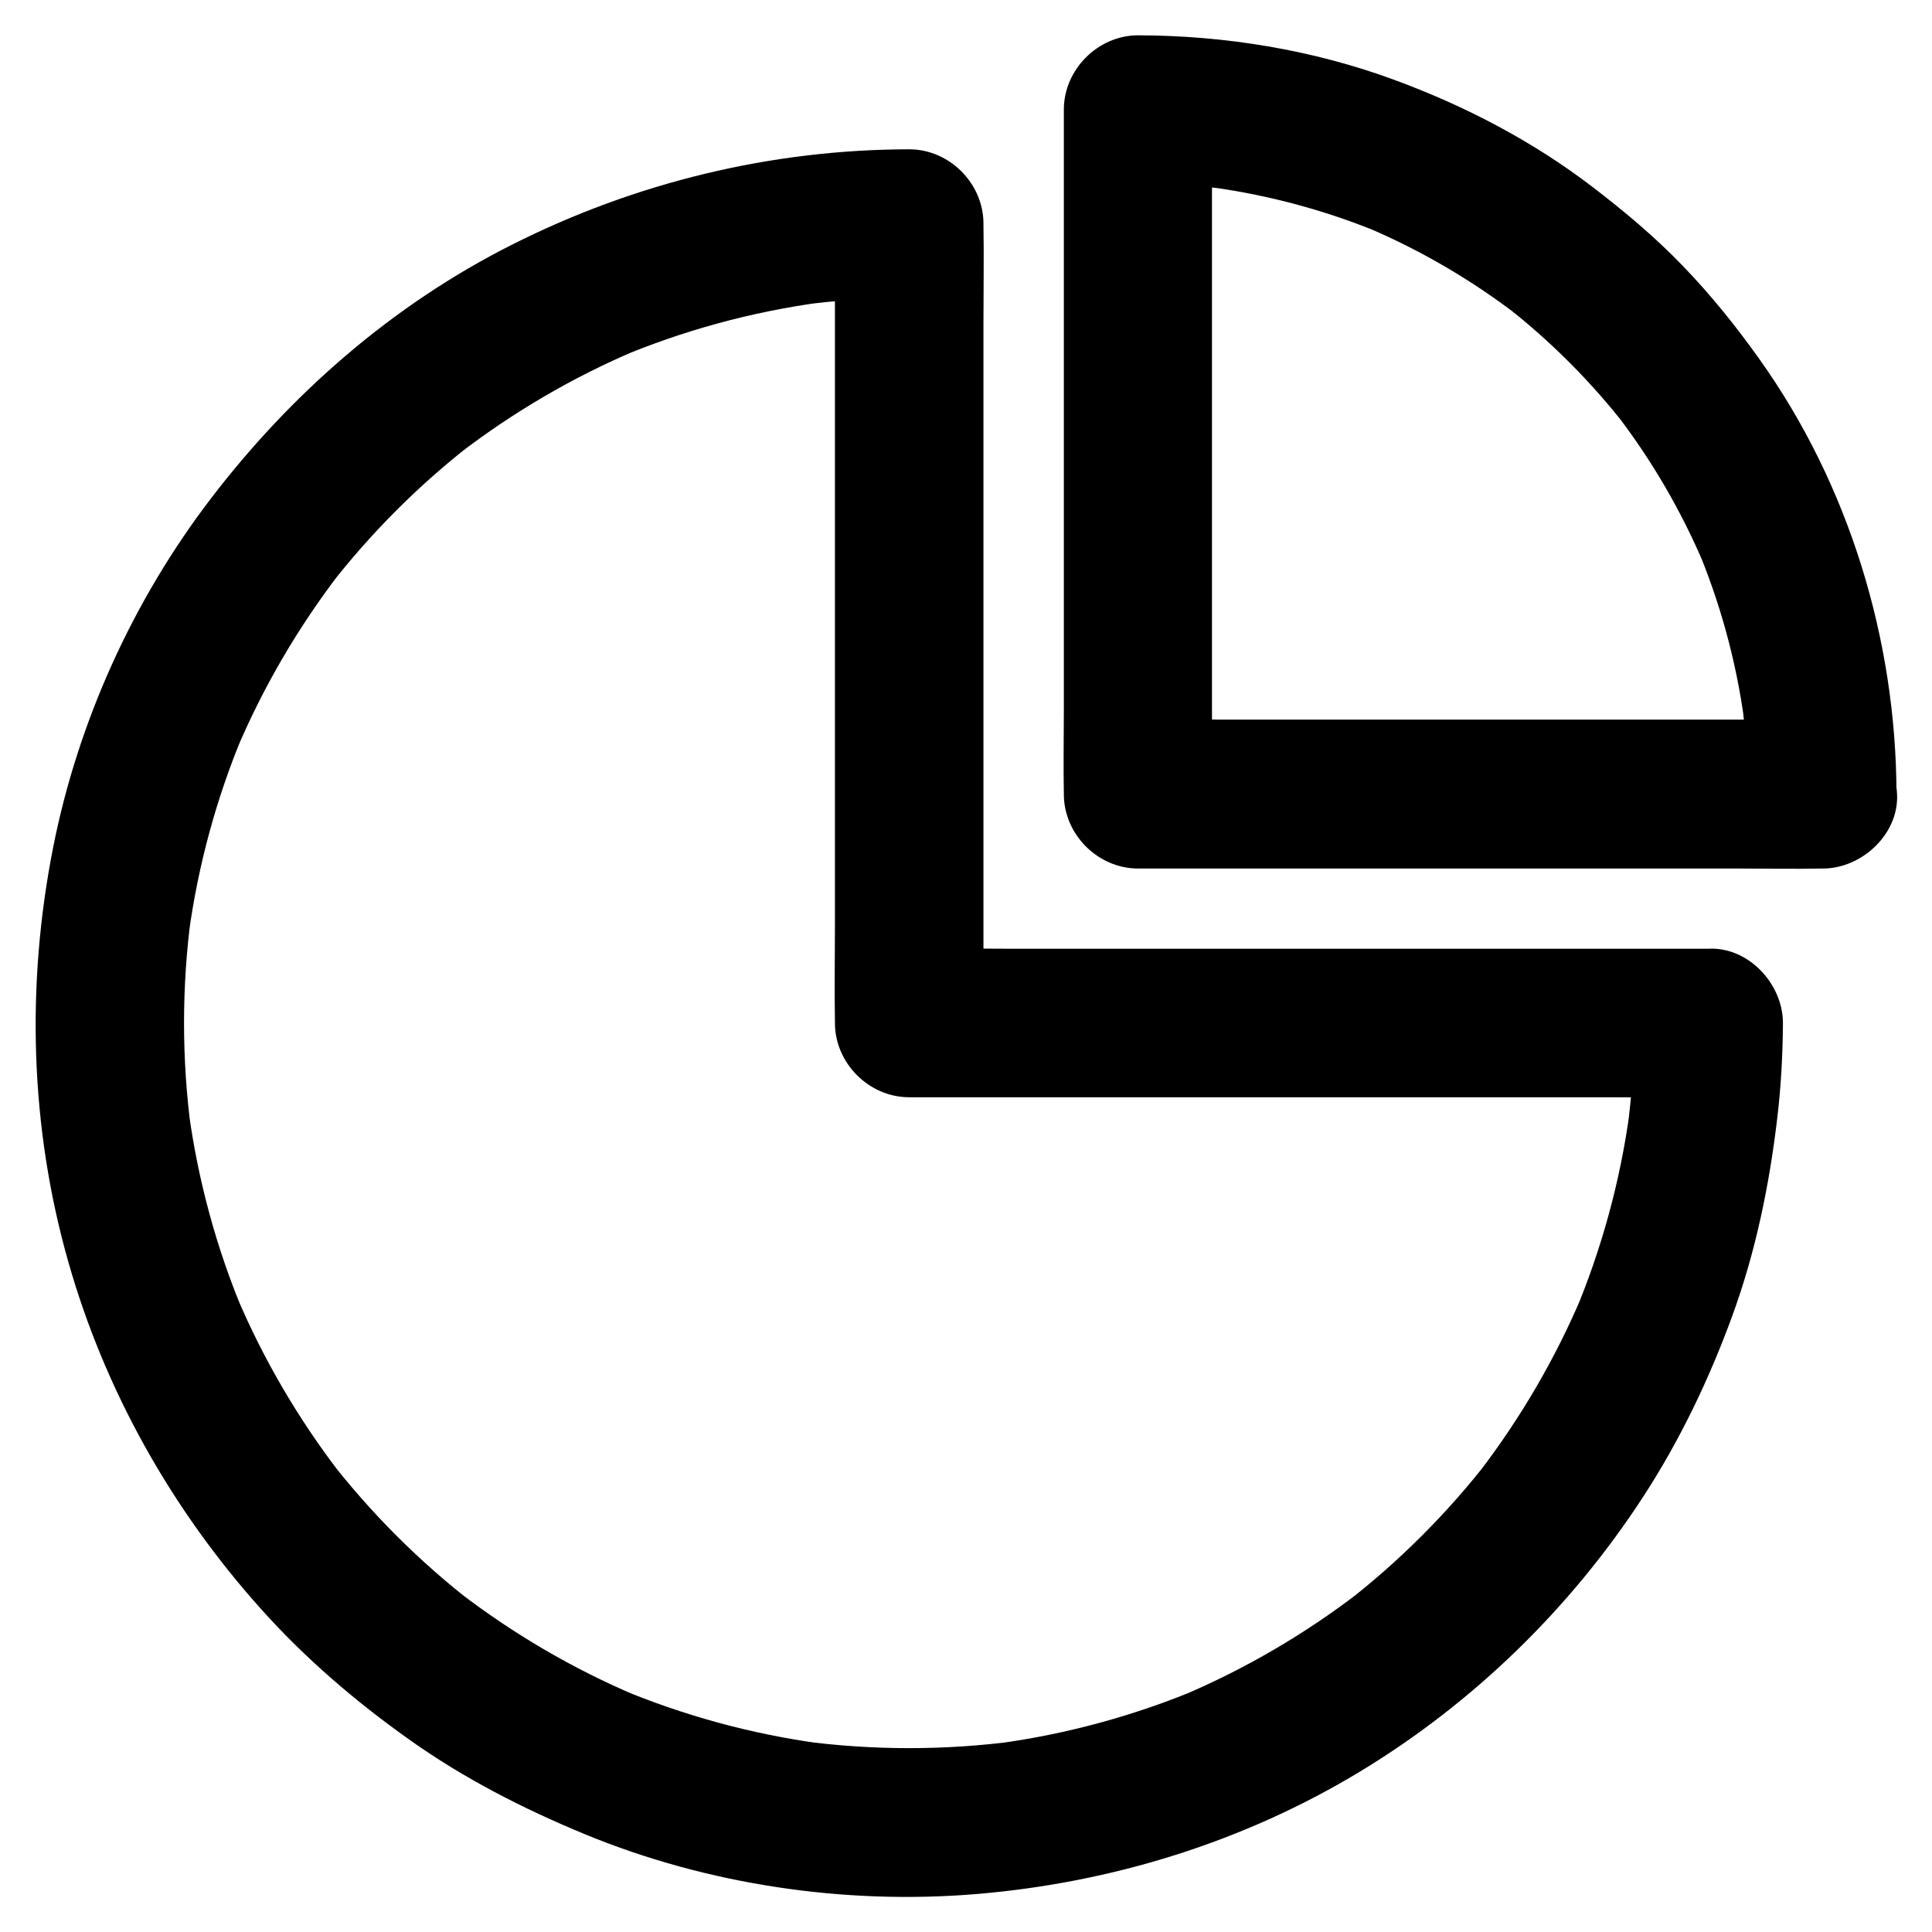 <?xml version="1.0" encoding="UTF-8"?>
<!-- Uploaded to: SVG Repo, www.svgrepo.com, Generator: SVG Repo Mixer Tools -->
<svg fill="#000000" width="800px" height="800px" version="1.1" viewBox="144 144 512 512" xmlns="http://www.w3.org/2000/svg">
 <g>
  <path d="m577.12 415.1c0 9.594-0.641 19.188-1.918 28.684 0.246-1.723 0.492-3.492 0.688-5.215-2.508 18.449-7.43 36.457-14.66 53.629 0.641-1.574 1.328-3.148 1.969-4.723-7.086 16.727-16.336 32.52-27.406 46.938 1.031-1.328 2.066-2.656 3.102-3.984-11.168 14.465-24.156 27.453-38.621 38.621 1.328-1.031 2.656-2.066 3.984-3.102-14.414 11.07-30.207 20.32-46.938 27.406 1.574-0.641 3.148-1.328 4.723-1.969-17.172 7.231-35.18 12.152-53.629 14.66 1.723-0.246 3.492-0.492 5.215-0.688-19.039 2.559-38.375 2.559-57.367 0 1.723 0.246 3.492 0.492 5.215 0.688-18.449-2.508-36.457-7.43-53.629-14.66 1.574 0.641 3.148 1.328 4.723 1.969-16.727-7.086-32.52-16.336-46.938-27.406 1.328 1.031 2.656 2.066 3.984 3.102-14.465-11.168-27.453-24.156-38.621-38.621 1.031 1.328 2.066 2.656 3.102 3.984-11.07-14.414-20.32-30.207-27.406-46.938 0.641 1.574 1.328 3.148 1.969 4.723-7.231-17.172-12.152-35.18-14.66-53.629 0.246 1.723 0.492 3.492 0.688 5.215-2.559-19.039-2.559-38.375 0-57.367-0.246 1.723-0.492 3.492-0.688 5.215 2.508-18.449 7.43-36.457 14.66-53.629-0.641 1.574-1.328 3.148-1.969 4.723 7.086-16.727 16.336-32.52 27.406-46.938-1.031 1.328-2.066 2.656-3.102 3.984 11.168-14.465 24.156-27.453 38.621-38.621-1.328 1.031-2.656 2.066-3.984 3.102 14.414-11.07 30.207-20.32 46.938-27.406-1.574 0.641-3.148 1.328-4.723 1.969 17.172-7.231 35.18-12.152 53.629-14.66-1.723 0.246-3.492 0.492-5.215 0.688 9.496-1.277 19.09-1.918 28.684-1.918-6.543-6.543-13.137-13.137-19.68-19.68v21.059 50.527 61.156 53.086c0 8.562-0.148 17.121 0 25.684v0.344c0 10.629 9.004 19.68 19.68 19.68h21.059 50.527 61.156 53.086c8.562 0 17.121 0.148 25.684 0h0.344c10.281 0 20.172-9.055 19.68-19.68-0.492-10.676-8.66-19.68-19.68-19.68h-21.059-50.527-61.156-53.086c-8.562 0-17.121-0.195-25.684 0h-0.344c6.543 6.543 13.137 13.137 19.68 19.68v-21.059-50.527-61.156-53.086c0-8.562 0.148-17.121 0-25.684v-0.344c0-10.629-9.004-19.68-19.68-19.68-36.605 0.051-72.621 8.809-105.29 25.289-31.539 15.891-58.449 39.359-79.801 67.305-20.613 26.961-35.18 59.09-41.77 92.398-7.184 36.359-6.152 74.195 4.035 109.91 9.691 34.094 27.406 65.582 51.07 91.953 11.66 13.039 24.992 24.453 39.262 34.586 14.516 10.332 30.258 18.352 46.691 25.141 32.422 13.332 68.734 18.695 103.62 15.793 35.867-3 70.75-13.777 101.6-32.422 30.16-18.254 55.891-43.344 75.129-72.914 9.691-14.906 17.418-31.047 23.52-47.723 6.25-17.074 9.891-34.785 12.004-52.793 0.984-8.316 1.426-16.629 1.477-24.992 0-10.281-9.055-20.172-19.68-19.68-10.684 0.492-19.688 8.66-19.688 19.68z"/>
  <path d="m626.96 334.71h-18.008-43.246-52.594-45.266c-7.332 0-14.711-0.148-22.043 0h-0.297c6.543 6.543 13.137 13.137 19.68 19.68v-18.008-43.246-52.594-45.266c0-7.332 0.148-14.711 0-22.043v-0.297l-19.68 19.68c8.215 0 16.434 0.543 24.602 1.672-1.723-0.246-3.492-0.492-5.215-0.688 15.793 2.164 31.293 6.394 46.004 12.594-1.574-0.641-3.148-1.328-4.723-1.969 14.367 6.102 27.898 14.023 40.246 23.52-1.328-1.031-2.656-2.066-3.984-3.102 12.25 9.496 23.273 20.516 32.766 32.766-1.031-1.328-2.066-2.656-3.102-3.984 9.543 12.348 17.418 25.879 23.52 40.246-0.641-1.574-1.328-3.148-1.969-4.723 6.199 14.711 10.43 30.16 12.594 46.004-0.246-1.723-0.492-3.492-0.688-5.215 1.082 8.168 1.625 16.383 1.672 24.602 0 10.281 9.055 20.172 19.68 19.68 10.629-0.492 19.68-8.66 19.68-19.68-0.098-40.738-12.547-81.77-36.262-115.08-6.199-8.707-12.941-17.121-20.367-24.797-7.379-7.676-15.5-14.465-23.91-20.91-15.891-12.152-33.699-21.453-52.543-28.387-21.598-7.969-44.918-11.758-67.895-11.809-10.629 0-19.68 9.055-19.68 19.68v18.008 43.246 52.594 45.266c0 7.332-0.148 14.711 0 22.043v0.297c0 10.629 9.004 19.68 19.68 19.68h18.008 43.246 52.594 45.266c7.332 0 14.711 0.148 22.043 0h0.297c10.281 0 20.172-9.055 19.68-19.68-0.547-10.73-8.715-19.781-19.785-19.781z"/>
 </g>
</svg>